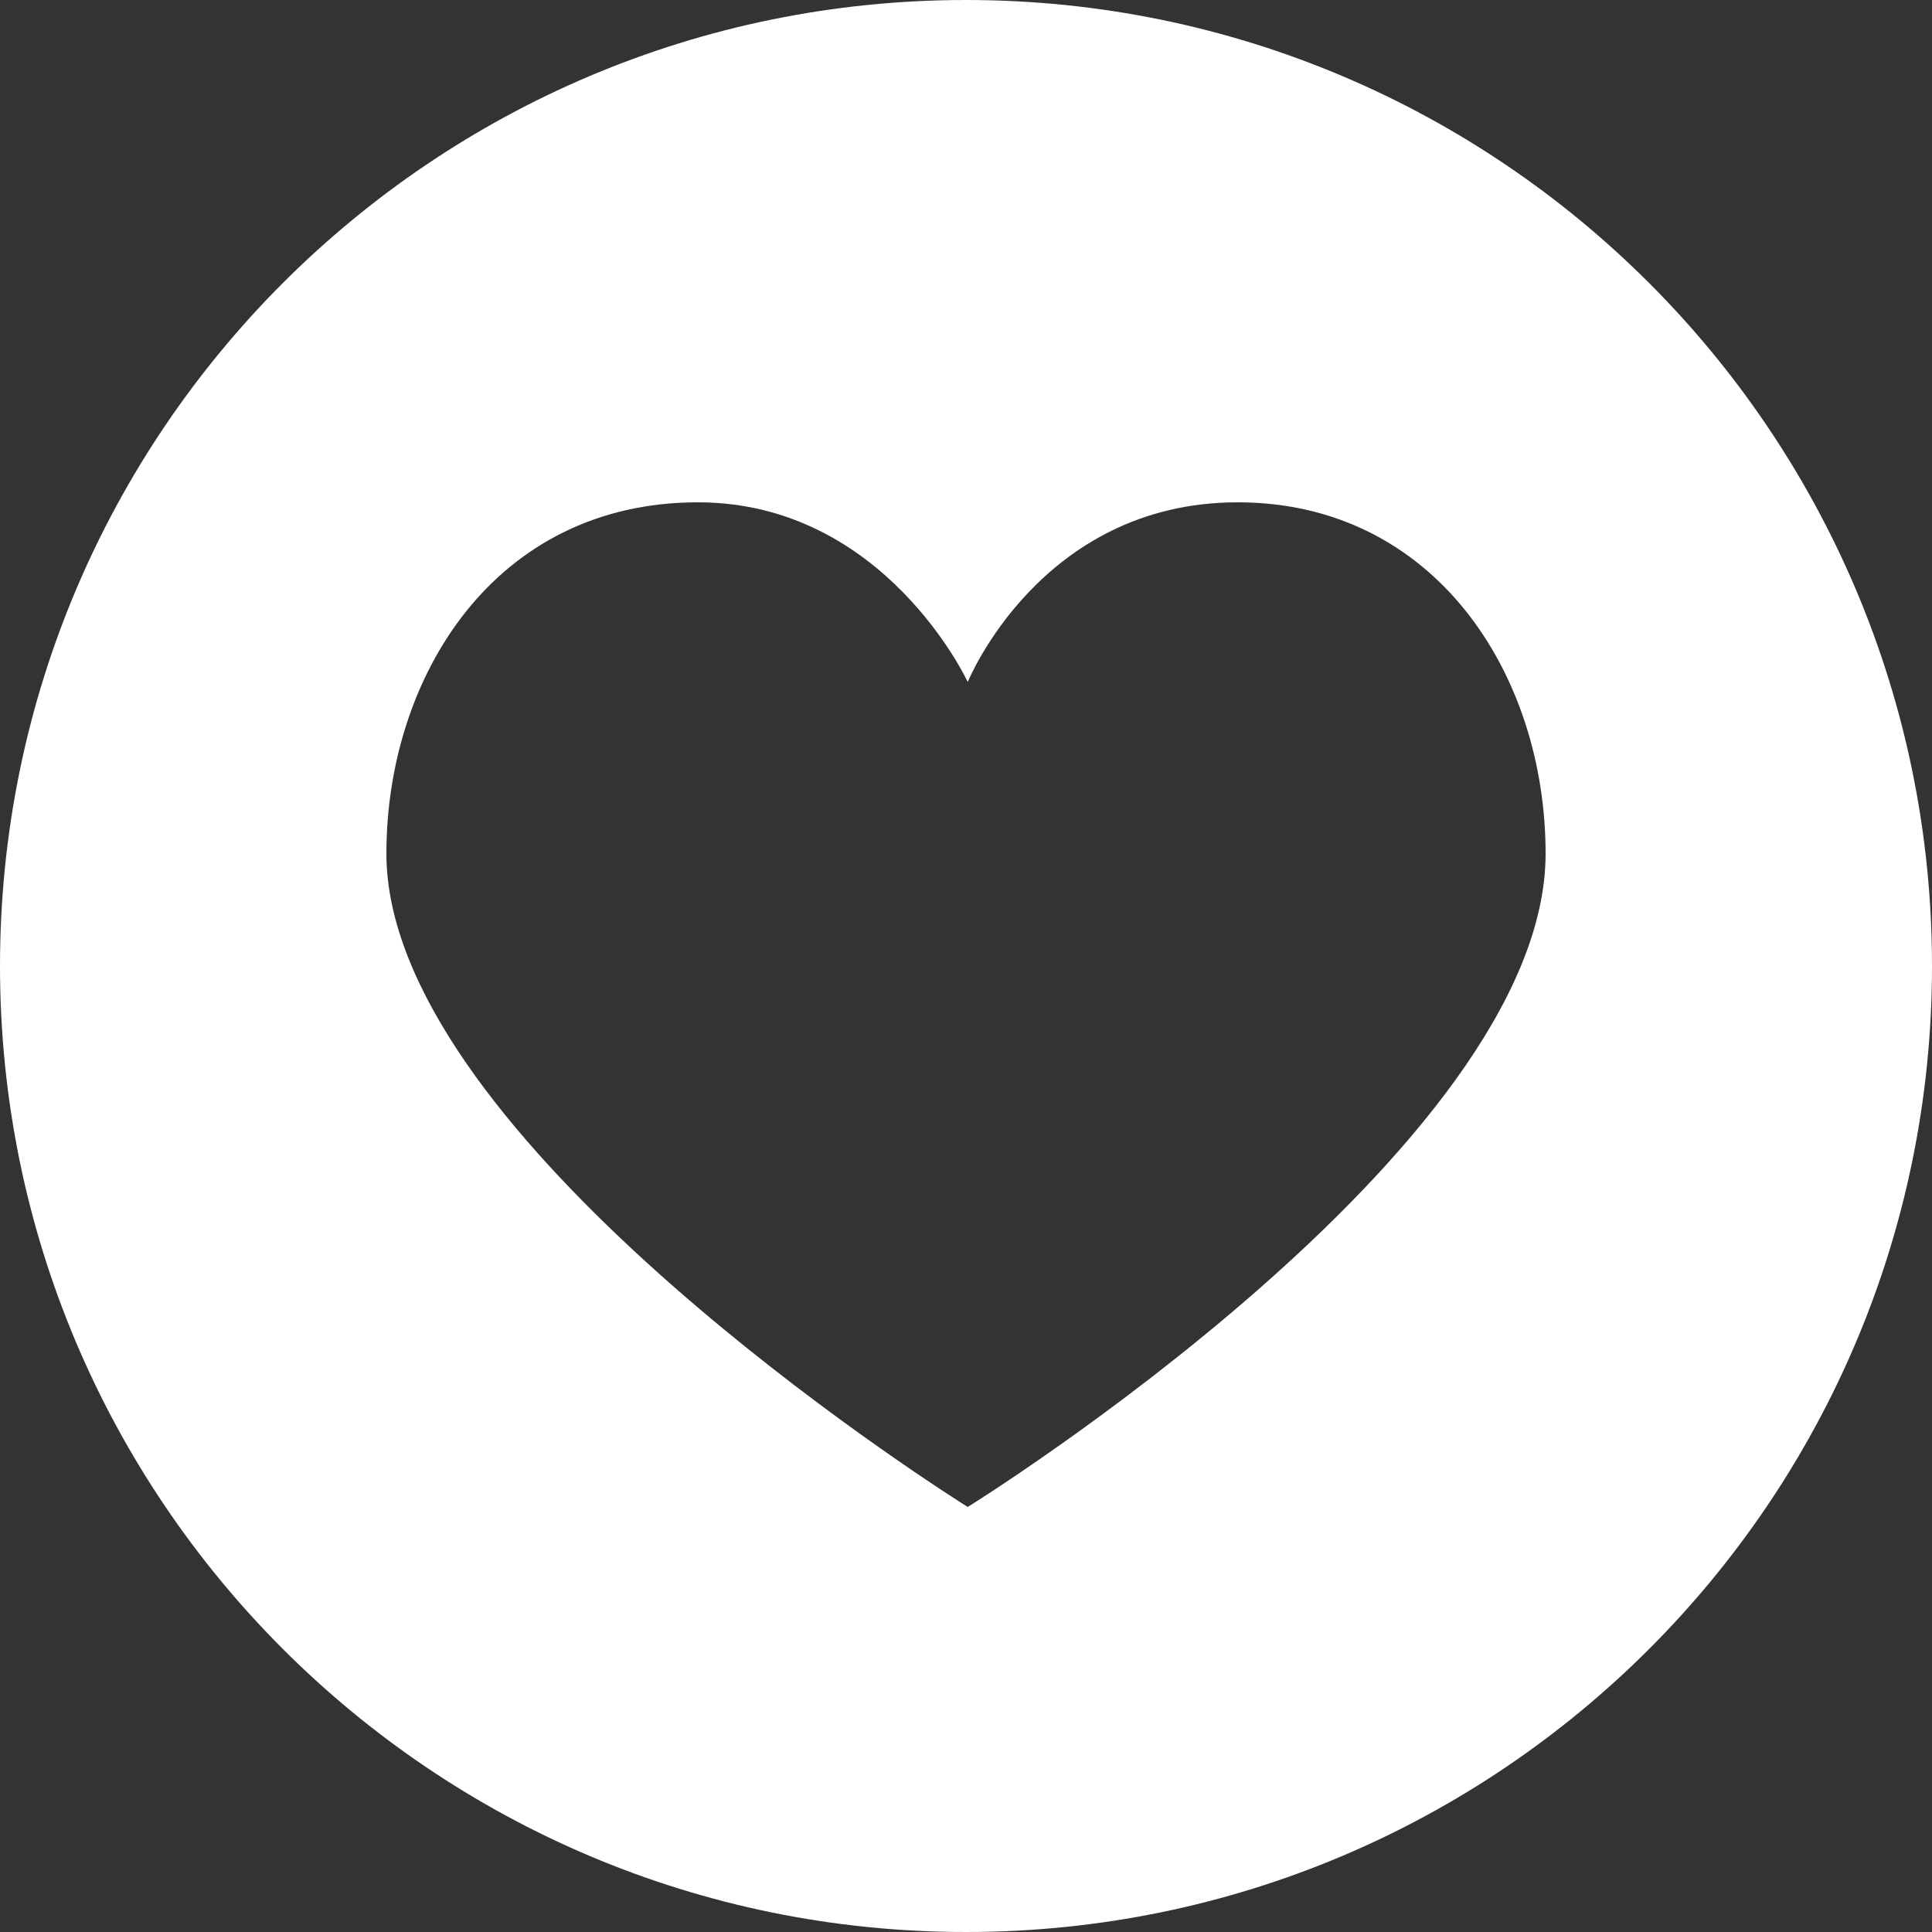 <?xml version="1.0" encoding="UTF-8"?>
<svg width="50px" height="50px" viewBox="0 0 50 50" version="1.1" xmlns="http://www.w3.org/2000/svg" xmlns:xlink="http://www.w3.org/1999/xlink">
    <rect x="0" y="0" width="50" height="50" fill="#333333" stroke="none"/>
    <title>Artboard</title>
    <g id="Artboard" stroke="none" stroke-width="1" fill="none" fill-rule="evenodd">
        <path d="M25,0 C38.807,0 50,11.193 50,25 C50,38.807 38.807,50 25,50 C11.193,50 0,38.807 0,25 C0,11.193 11.193,0 25,0 Z M32.03,13 C26.926,13 25.045,17.65 25.045,17.65 C25.045,17.65 22.896,13 18.06,13 C12.776,13 10,17.546 10,22.091 C10,29.098 22.973,37.672 24.826,38.861 L24.946,38.938 C25.011,38.979 25.045,39 25.045,39 C25.045,39 40,29.727 40,22.091 C40,17.454 37.135,13 32.03,13 Z" id="Oval-2" fill="#FFFFFF"></path>
    </g>
</svg>